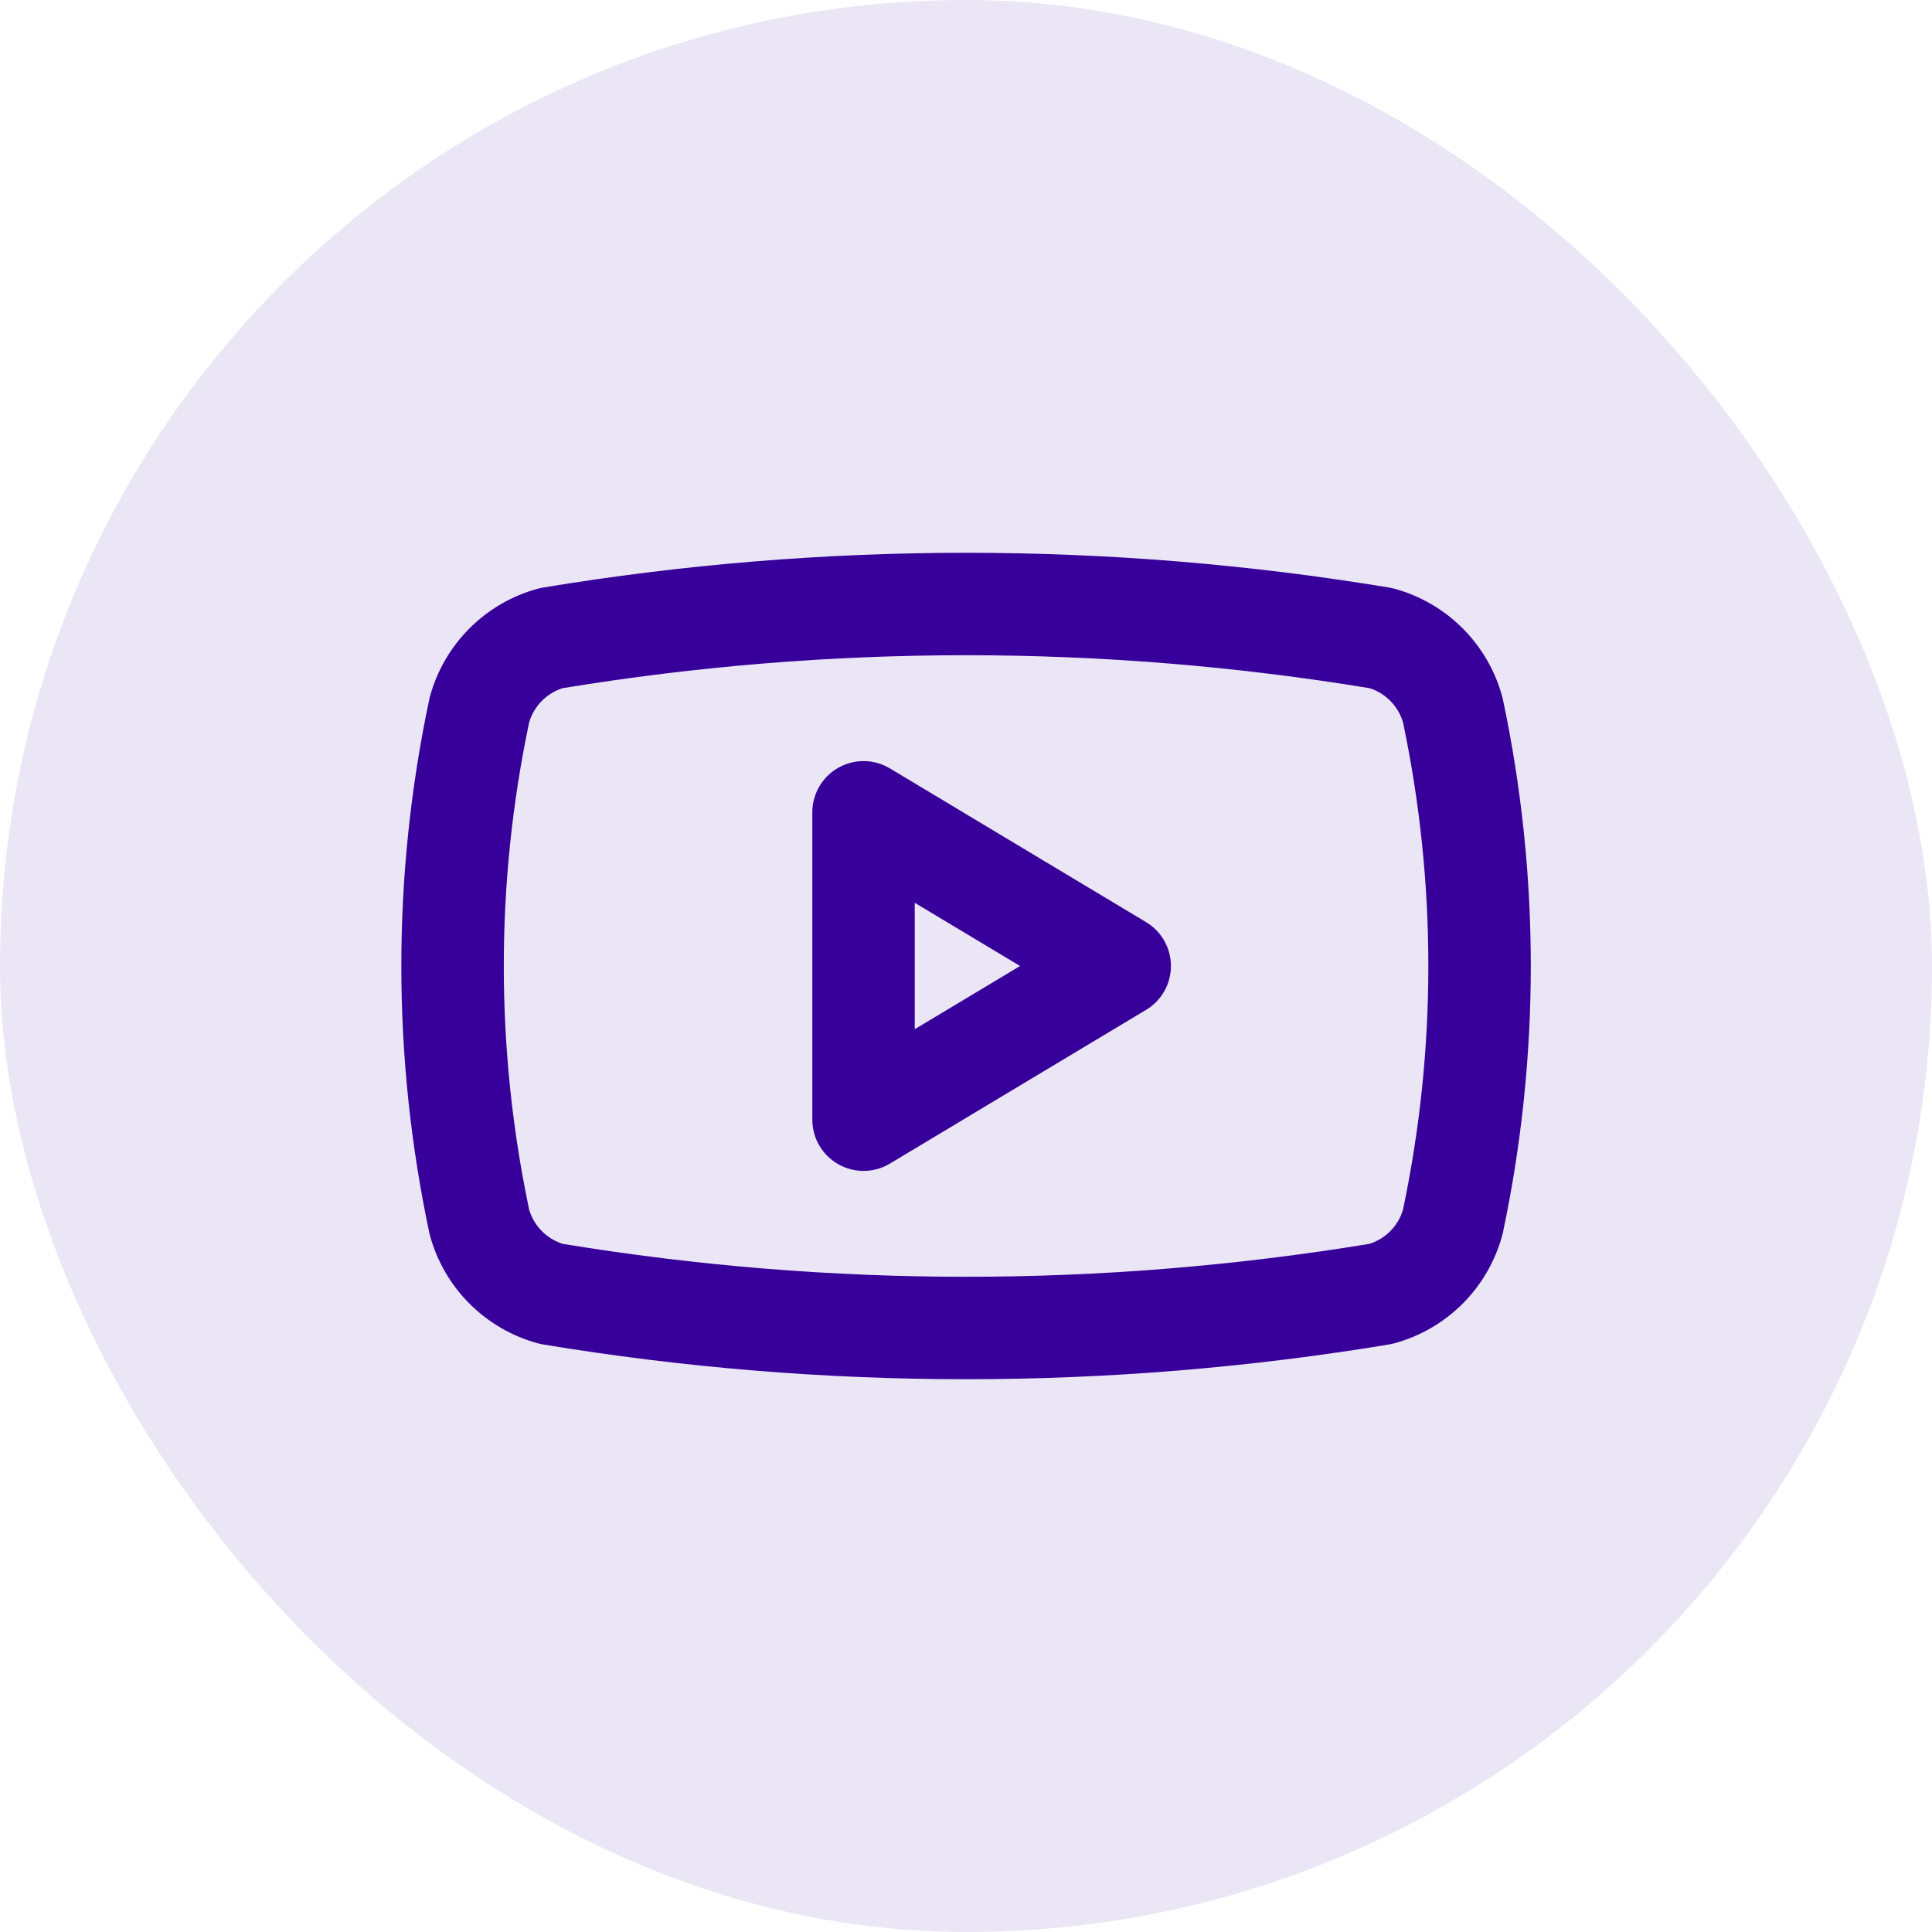 <svg width="44" height="44" viewBox="0 0 44 44" fill="none" xmlns="http://www.w3.org/2000/svg">
<rect width="44" height="44" rx="22" fill="#EBE6F5"/>
<path fill-rule="evenodd" clip-rule="evenodd" d="M12.812 15.673C12.636 15.729 12.475 15.827 12.344 15.959C12.207 16.095 12.107 16.263 12.052 16.447C11.281 20.109 11.281 23.891 12.052 27.552C12.107 27.737 12.207 27.905 12.344 28.041C12.475 28.173 12.636 28.27 12.812 28.327C18.898 29.328 25.106 29.328 31.192 28.327C31.368 28.27 31.529 28.173 31.66 28.041C31.796 27.905 31.897 27.737 31.952 27.552C32.722 23.891 32.722 20.109 31.952 16.447C31.897 16.263 31.796 16.095 31.66 15.959C31.529 15.827 31.368 15.729 31.192 15.673C25.106 14.672 18.898 14.672 12.812 15.673ZM12.361 13.382C18.745 12.325 25.259 12.325 31.643 13.382C31.682 13.389 31.722 13.398 31.76 13.408C32.346 13.569 32.88 13.879 33.31 14.309C33.739 14.738 34.05 15.272 34.21 15.858C34.216 15.88 34.222 15.902 34.227 15.925C35.075 19.93 35.075 24.069 34.227 28.075C34.222 28.098 34.216 28.12 34.21 28.142C34.05 28.728 33.739 29.262 33.31 29.691C32.88 30.121 32.346 30.431 31.76 30.592C31.722 30.602 31.682 30.611 31.643 30.618C25.259 31.675 18.745 31.675 12.361 30.618C12.322 30.611 12.282 30.602 12.243 30.592C11.658 30.431 11.123 30.121 10.694 29.691C10.264 29.262 9.954 28.728 9.793 28.142C9.787 28.12 9.782 28.098 9.777 28.075C8.928 24.069 8.928 19.93 9.777 15.925C9.782 15.902 9.787 15.88 9.793 15.858C9.954 15.272 10.264 14.738 10.694 14.309C11.123 13.879 11.658 13.569 12.243 13.408C12.282 13.398 12.322 13.389 12.361 13.382Z" fill="#38009A"/>
<path fill-rule="evenodd" clip-rule="evenodd" d="M19.092 17.485C19.458 17.278 19.907 17.283 20.267 17.5L26.1 21C26.452 21.21 26.667 21.59 26.667 22C26.667 22.41 26.452 22.79 26.1 23L20.267 26.5C19.907 26.717 19.458 26.722 19.092 26.515C18.726 26.308 18.5 25.92 18.5 25.5V18.5C18.5 18.08 18.726 17.692 19.092 17.485ZM20.833 20.561V23.439L23.232 22L20.833 20.561Z" fill="#38009A"/>
</svg>
